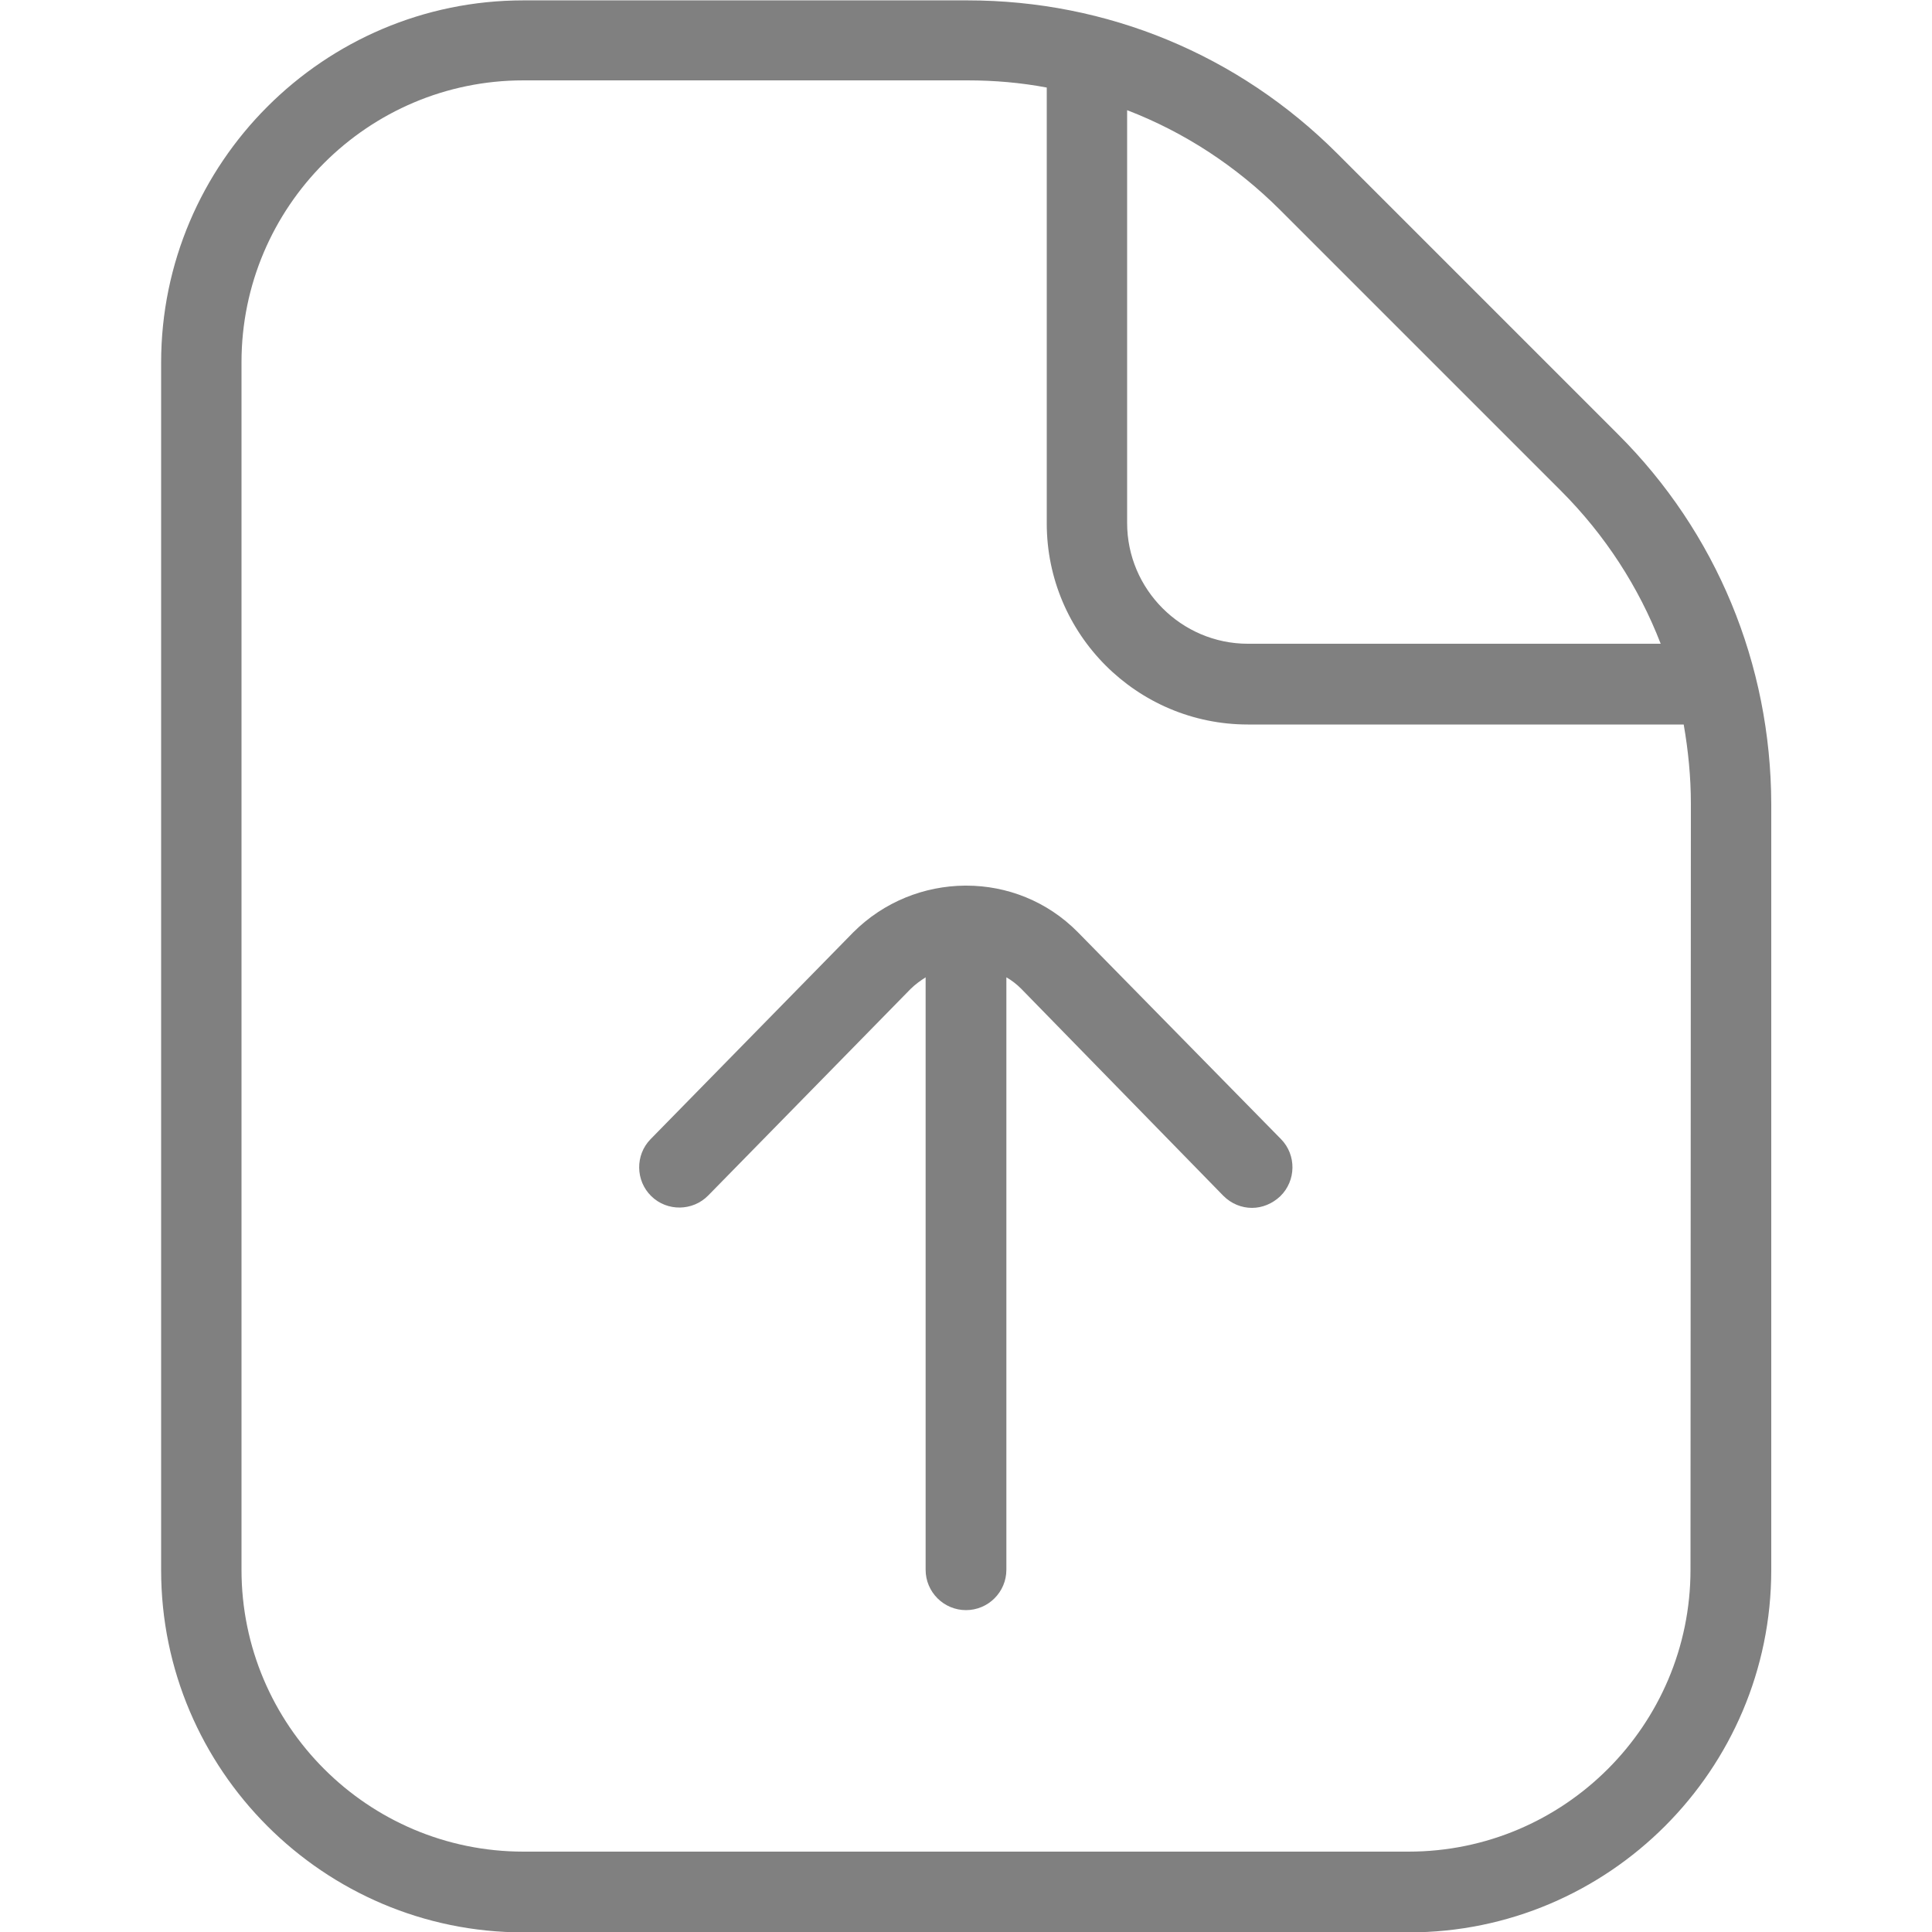 <?xml version="1.0" encoding="utf-8"?>
<!-- Generator: Adobe Illustrator 28.1.0, SVG Export Plug-In . SVG Version: 6.00 Build 0)  -->
<svg version="1.1" id="Layer_1" xmlns="http://www.w3.org/2000/svg" xmlns:xlink="http://www.w3.org/1999/xlink" x="0px" y="0px"
	 viewBox="0 0 512 512" style="enable-background:new 0 0 512 512;" xml:space="preserve">
<style type="text/css">
	.st0{fill:#808080;}
</style>
<path class="st0" d="M428.7,115l-74.3-74.3c-26.2-26.2-61-40.6-98-40.6H138.7c-52.9,0-96,43.1-96,96v320c0,52.9,43.1,96,96,96h234.7
	c52.9,0,96-43.1,96-96V213C469.3,176,454.9,141.1,428.7,115L428.7,115z M413.6,130c11.8,11.8,20.7,25.6,26.5,40.6H330.7
	c-17.6,0-32-14.4-32-32V29.2c15.1,5.8,28.9,14.8,40.6,26.5L413.6,130z M448,416c0,41.2-33.5,74.7-74.7,74.7H138.7
	C97.5,490.7,64,457.2,64,416V96c0-41.2,33.5-74.7,74.7-74.7h117.7c7.1,0,14.1,0.6,21,1.9v115.5c0,29.4,23.9,53.3,53.3,53.3h115.5
	c1.2,6.9,1.9,13.9,1.9,21L448,416L448,416z M339.5,301.9c4.1,4.2,4,11-0.2,15.1c-2.1,2-4.8,3.1-7.5,3.1c-2.8,0-5.5-1.1-7.6-3.2
	L270.6,262c-1.2-1.2-2.5-2.2-3.9-3V416c0,5.9-4.8,10.7-10.7,10.7c-5.9,0-10.7-4.8-10.7-10.7V259c-1.4,0.9-2.8,1.9-4,3.1l-53.6,54.7
	c-4.1,4.2-10.9,4.3-15.1,0.2c-4.2-4.1-4.3-10.9-0.2-15.1l53.7-54.8c8.2-8.2,18.9-12.3,29.6-12.4c0.1,0,0.1,0,0.2,0
	c0.1,0,0.1,0,0.2,0c10.7,0,21.4,4.1,29.5,12.3L339.5,301.9L339.5,301.9z"/>
</svg>
